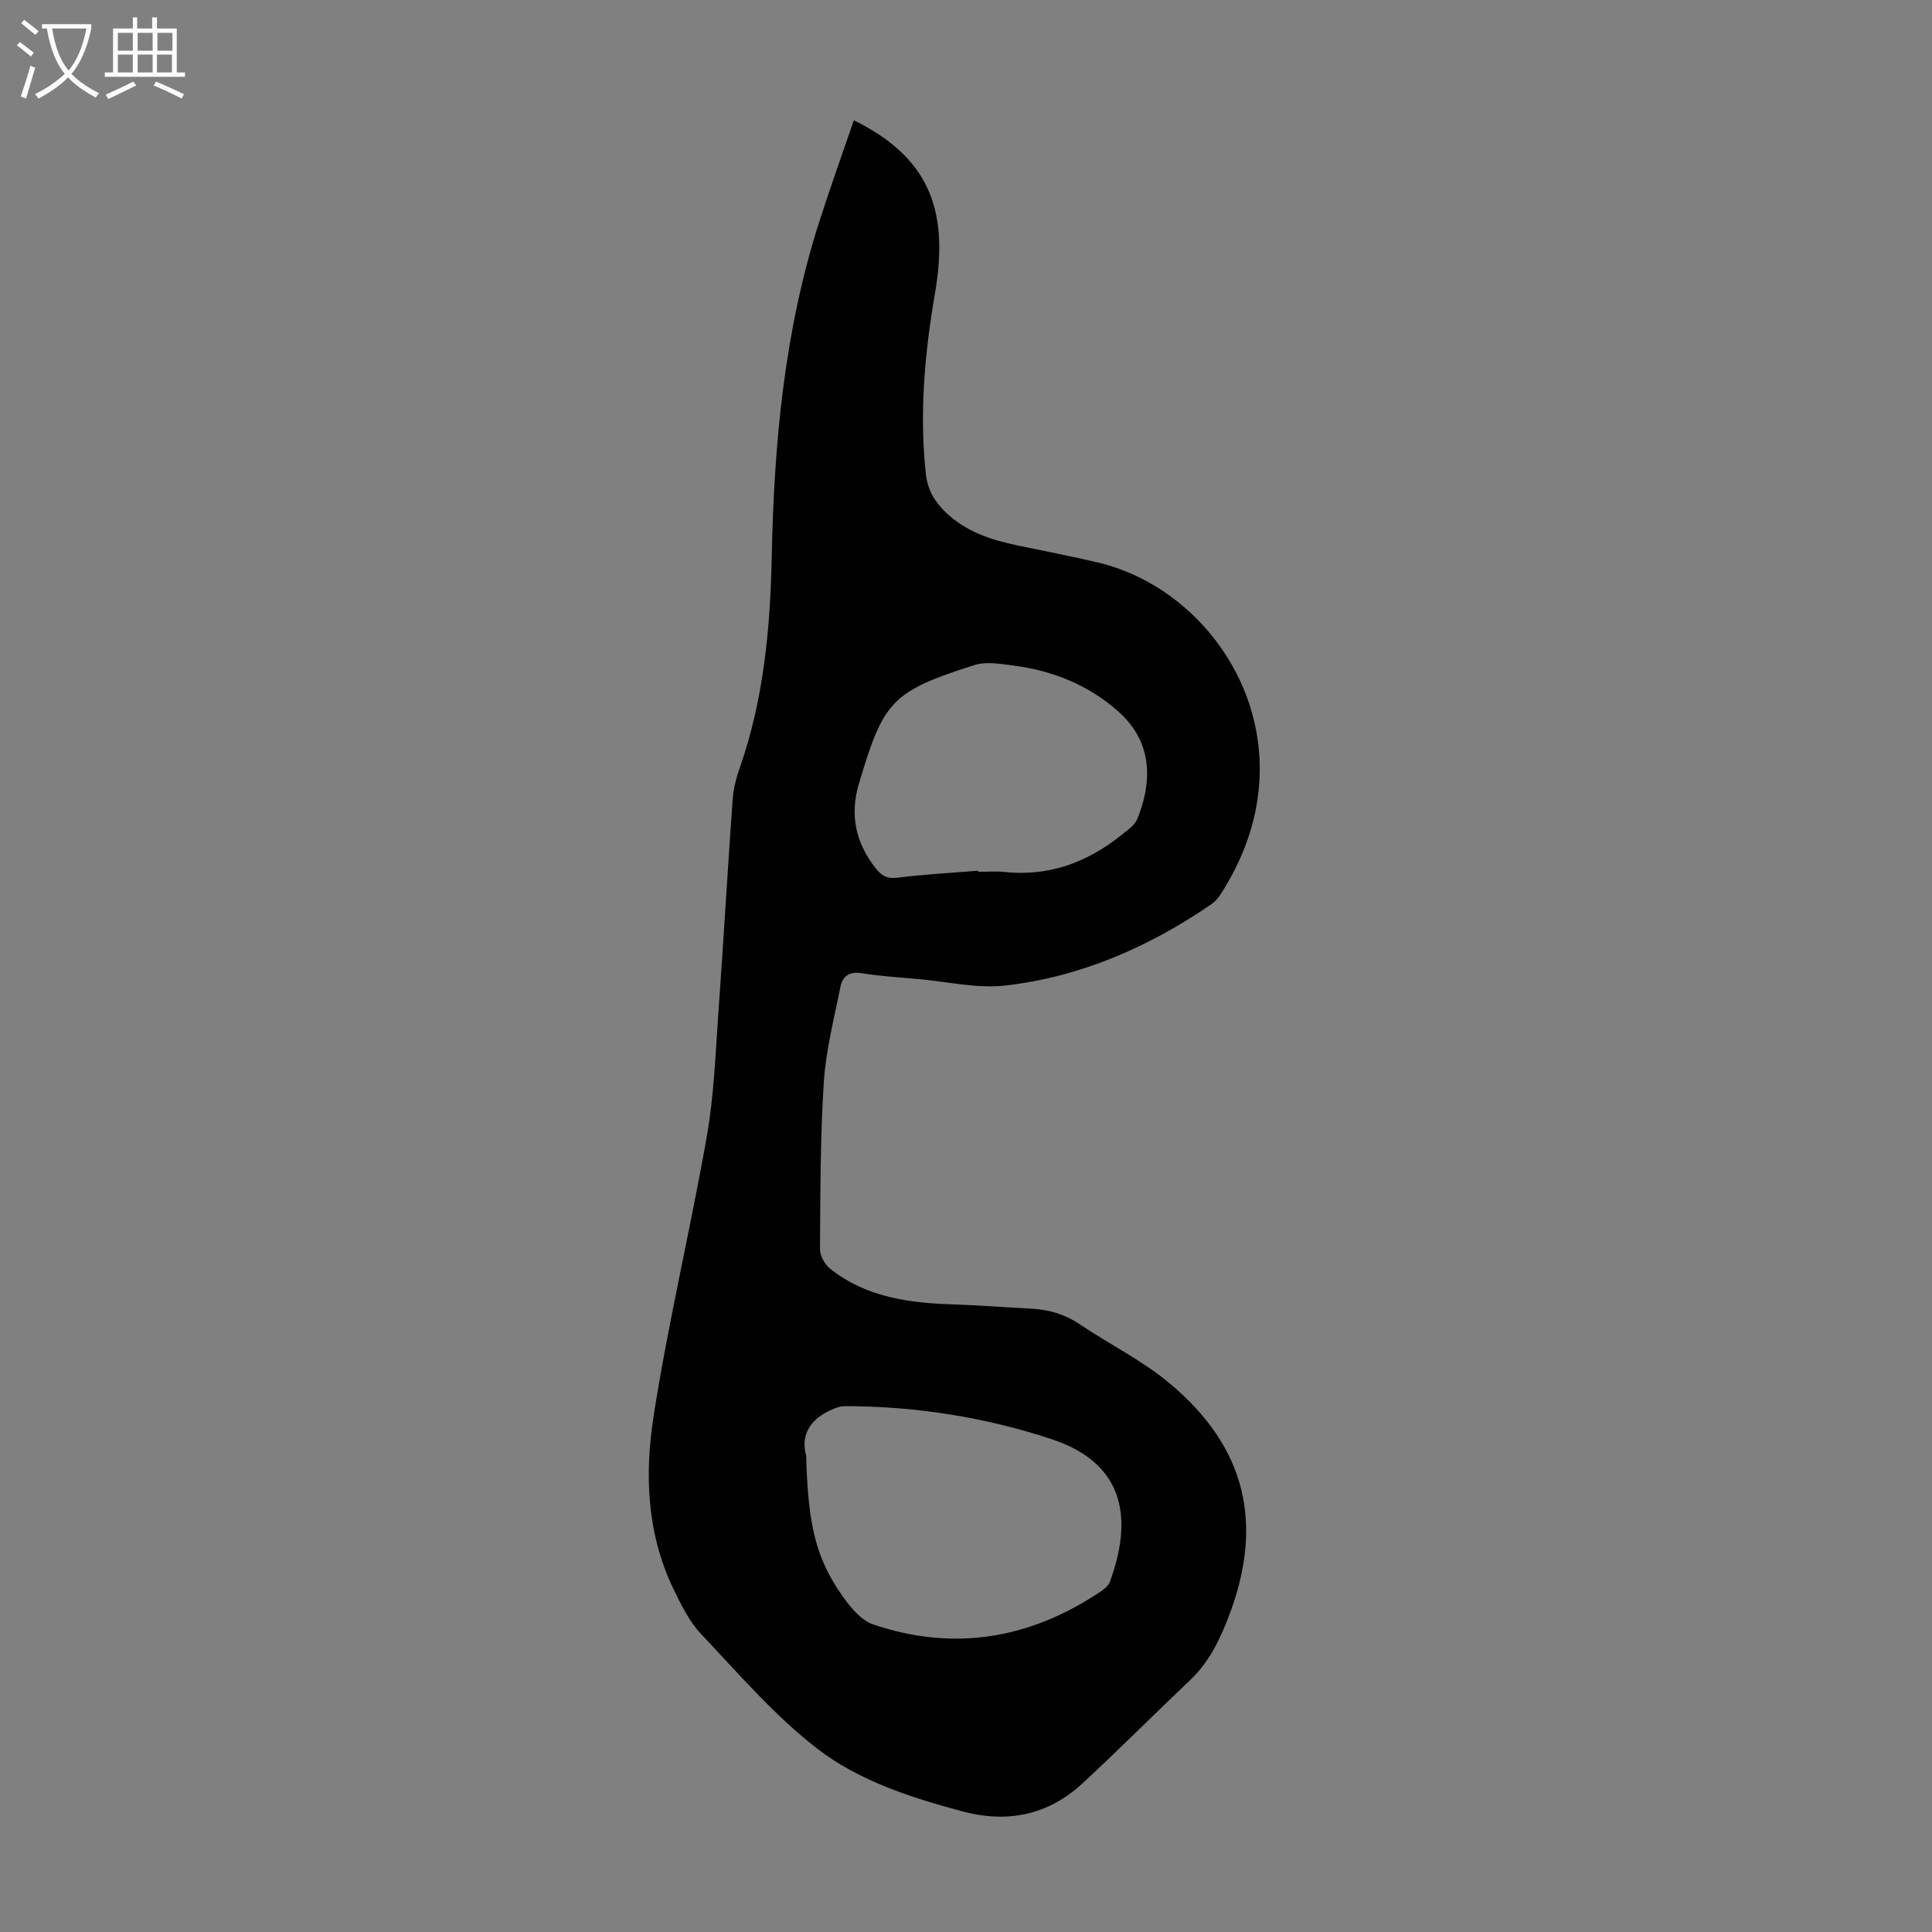 <svg enable-background="new 0 0 400 400" viewBox="0 0 400 400" xmlns="http://www.w3.org/2000/svg"><rect x="0" y="0" width="400" height="400" fill="#808080" stroke="none"/><path d="m176.78 24.9c15.1 7.48 19.87 17.99 16.81 35.74-2.14 12.39-3.26 24.81-1.91 37.41.37 3.43 1.88 5.88 4.18 8.08 4.12 3.94 9.3 5.65 14.73 6.78 5.58 1.17 11.18 2.24 16.72 3.55 25.64 6.05 45.32 38.21 25.26 68.91-.47.73-1.13 1.4-1.84 1.89-12.94 8.84-27.04 15.02-42.64 16.79-5.77.65-11.78-.79-17.68-1.32-4.01-.36-8.04-.6-12.01-1.24-2.6-.42-3.97.67-4.41 2.87-1.3 6.55-3.01 13.11-3.43 19.73-.74 11.49-.71 23.04-.79 34.56-.01 1.36 1 3.14 2.1 4.02 7.49 5.96 16.42 7.11 25.61 7.4 5.36.17 10.72.61 16.08.88 3.64.18 6.94 1.17 10.02 3.25 6.11 4.11 12.85 7.44 18.47 12.11 16.02 13.33 19.76 29.33 12.19 48.77-1.84 4.72-4.04 9.17-7.81 12.74-7.46 7.07-14.71 14.38-22.26 21.36-7.12 6.59-15.51 8.37-24.93 5.84-10.65-2.86-21.35-6.29-29.98-12.94-8.88-6.84-16.34-15.56-24.1-23.77-2.47-2.61-4.16-6.08-5.75-9.38-5.46-11.32-5.97-23.57-4.12-35.51 3.02-19.53 7.65-38.8 11.07-58.27 1.48-8.45 1.77-17.11 2.39-25.69 1.05-14.62 1.89-29.26 2.93-43.88.16-2.2.71-4.43 1.45-6.52 4.98-14.2 6.34-28.83 6.65-43.82.48-23.52 2.62-46.92 9.9-69.52 2.21-6.89 4.66-13.7 7.1-20.82zm-9.88 276.4c.39 14.51 2.02 21.3 7.51 29.12 1.65 2.35 3.86 5.06 6.39 5.91 16.66 5.63 32.35 3.01 46.91-6.71.8-.53 1.75-1.23 2.05-2.06 4.44-12.02 4-24.32-12.07-29.61-13.85-4.56-28.19-6.82-42.82-6.82-1.13 0-2.32.54-3.37 1.05-4.18 2.06-5.66 5.41-4.6 9.12zm35.64-121.03c.01.08.01.15.02.23 1.79 0 3.6-.16 5.37.03 9.22.98 17.18-1.96 24.26-7.66 1.2-.97 2.72-1.96 3.26-3.28 2.94-7.19 3.51-15.62-3.78-22.16-6.17-5.54-13.58-8.55-21.74-9.62-2.72-.36-5.75-.89-8.24-.1-17.11 5.48-18.75 7.39-23.85 24.5-1.96 6.56-.68 12.31 3.5 17.61 1.21 1.54 2.39 2.16 4.51 1.89 5.54-.7 11.13-.99 16.69-1.44z" fill="#010102"/><g fill="#fafbfa"><path d="m6.4 11.7c-1-.8-1.9-1.6-2.9-2.3l.6-.7c.9.7 1.9 1.4 2.9 2.2zm-2.1 8.3c.7-2.1 1.4-4.2 2-6.4.2.1.6.3 1 .4-.7 2.3-1.3 4.4-1.9 6.4zm3-12.8c-1.1-.9-2.1-1.7-2.9-2.4l.6-.7c1 .8 2 1.5 3 2.4zm1.4-1.3v-.9h10.2v.9c-.9 4.2-2.3 7.3-4.1 9.4 1.3 1.4 3.2 2.7 5.7 4-.2.2-.4.5-.7.9-2.5-1.4-4.4-2.7-5.7-4.2-1.4 1.5-3.5 3-6.1 4.4 0 0 0 0-.1-.1-.3-.4-.5-.7-.7-.8 2.7-1.3 4.7-2.8 6.2-4.2-1.8-2.2-3-5.3-3.7-9.4zm9.2 0h-7.1c.6 3.8 1.7 6.7 3.4 8.7 1.7-2 2.9-4.8 3.7-8.7z"/><path d="m31.6 3.6h.9v2.3h4.1v9.1h1.7v.9h-16.6v-.9h1.7v-9.1h4.1v-2.3h.9v2.3h3.1v-2.3zm-4 13.3.6.8c-1.9.9-3.8 1.9-5.8 2.8-.2-.3-.3-.6-.5-.9 2-.9 3.9-1.8 5.7-2.7zm-3.2-10.1v3.7h3.1v-3.7zm0 4.5v3.7h3.1v-3.7zm4.1-4.5v3.7h3.1v-3.7zm0 4.5v3.7h3.1v-3.7zm9.1 9.1c-2.1-1.1-4.1-2-5.8-2.7l.5-.8c2.2.9 4.1 1.8 5.8 2.6zm-1.9-13.6h-3.1v3.7h3.1zm-3.2 4.5v3.7h3.1v-3.7z"/></g></svg>